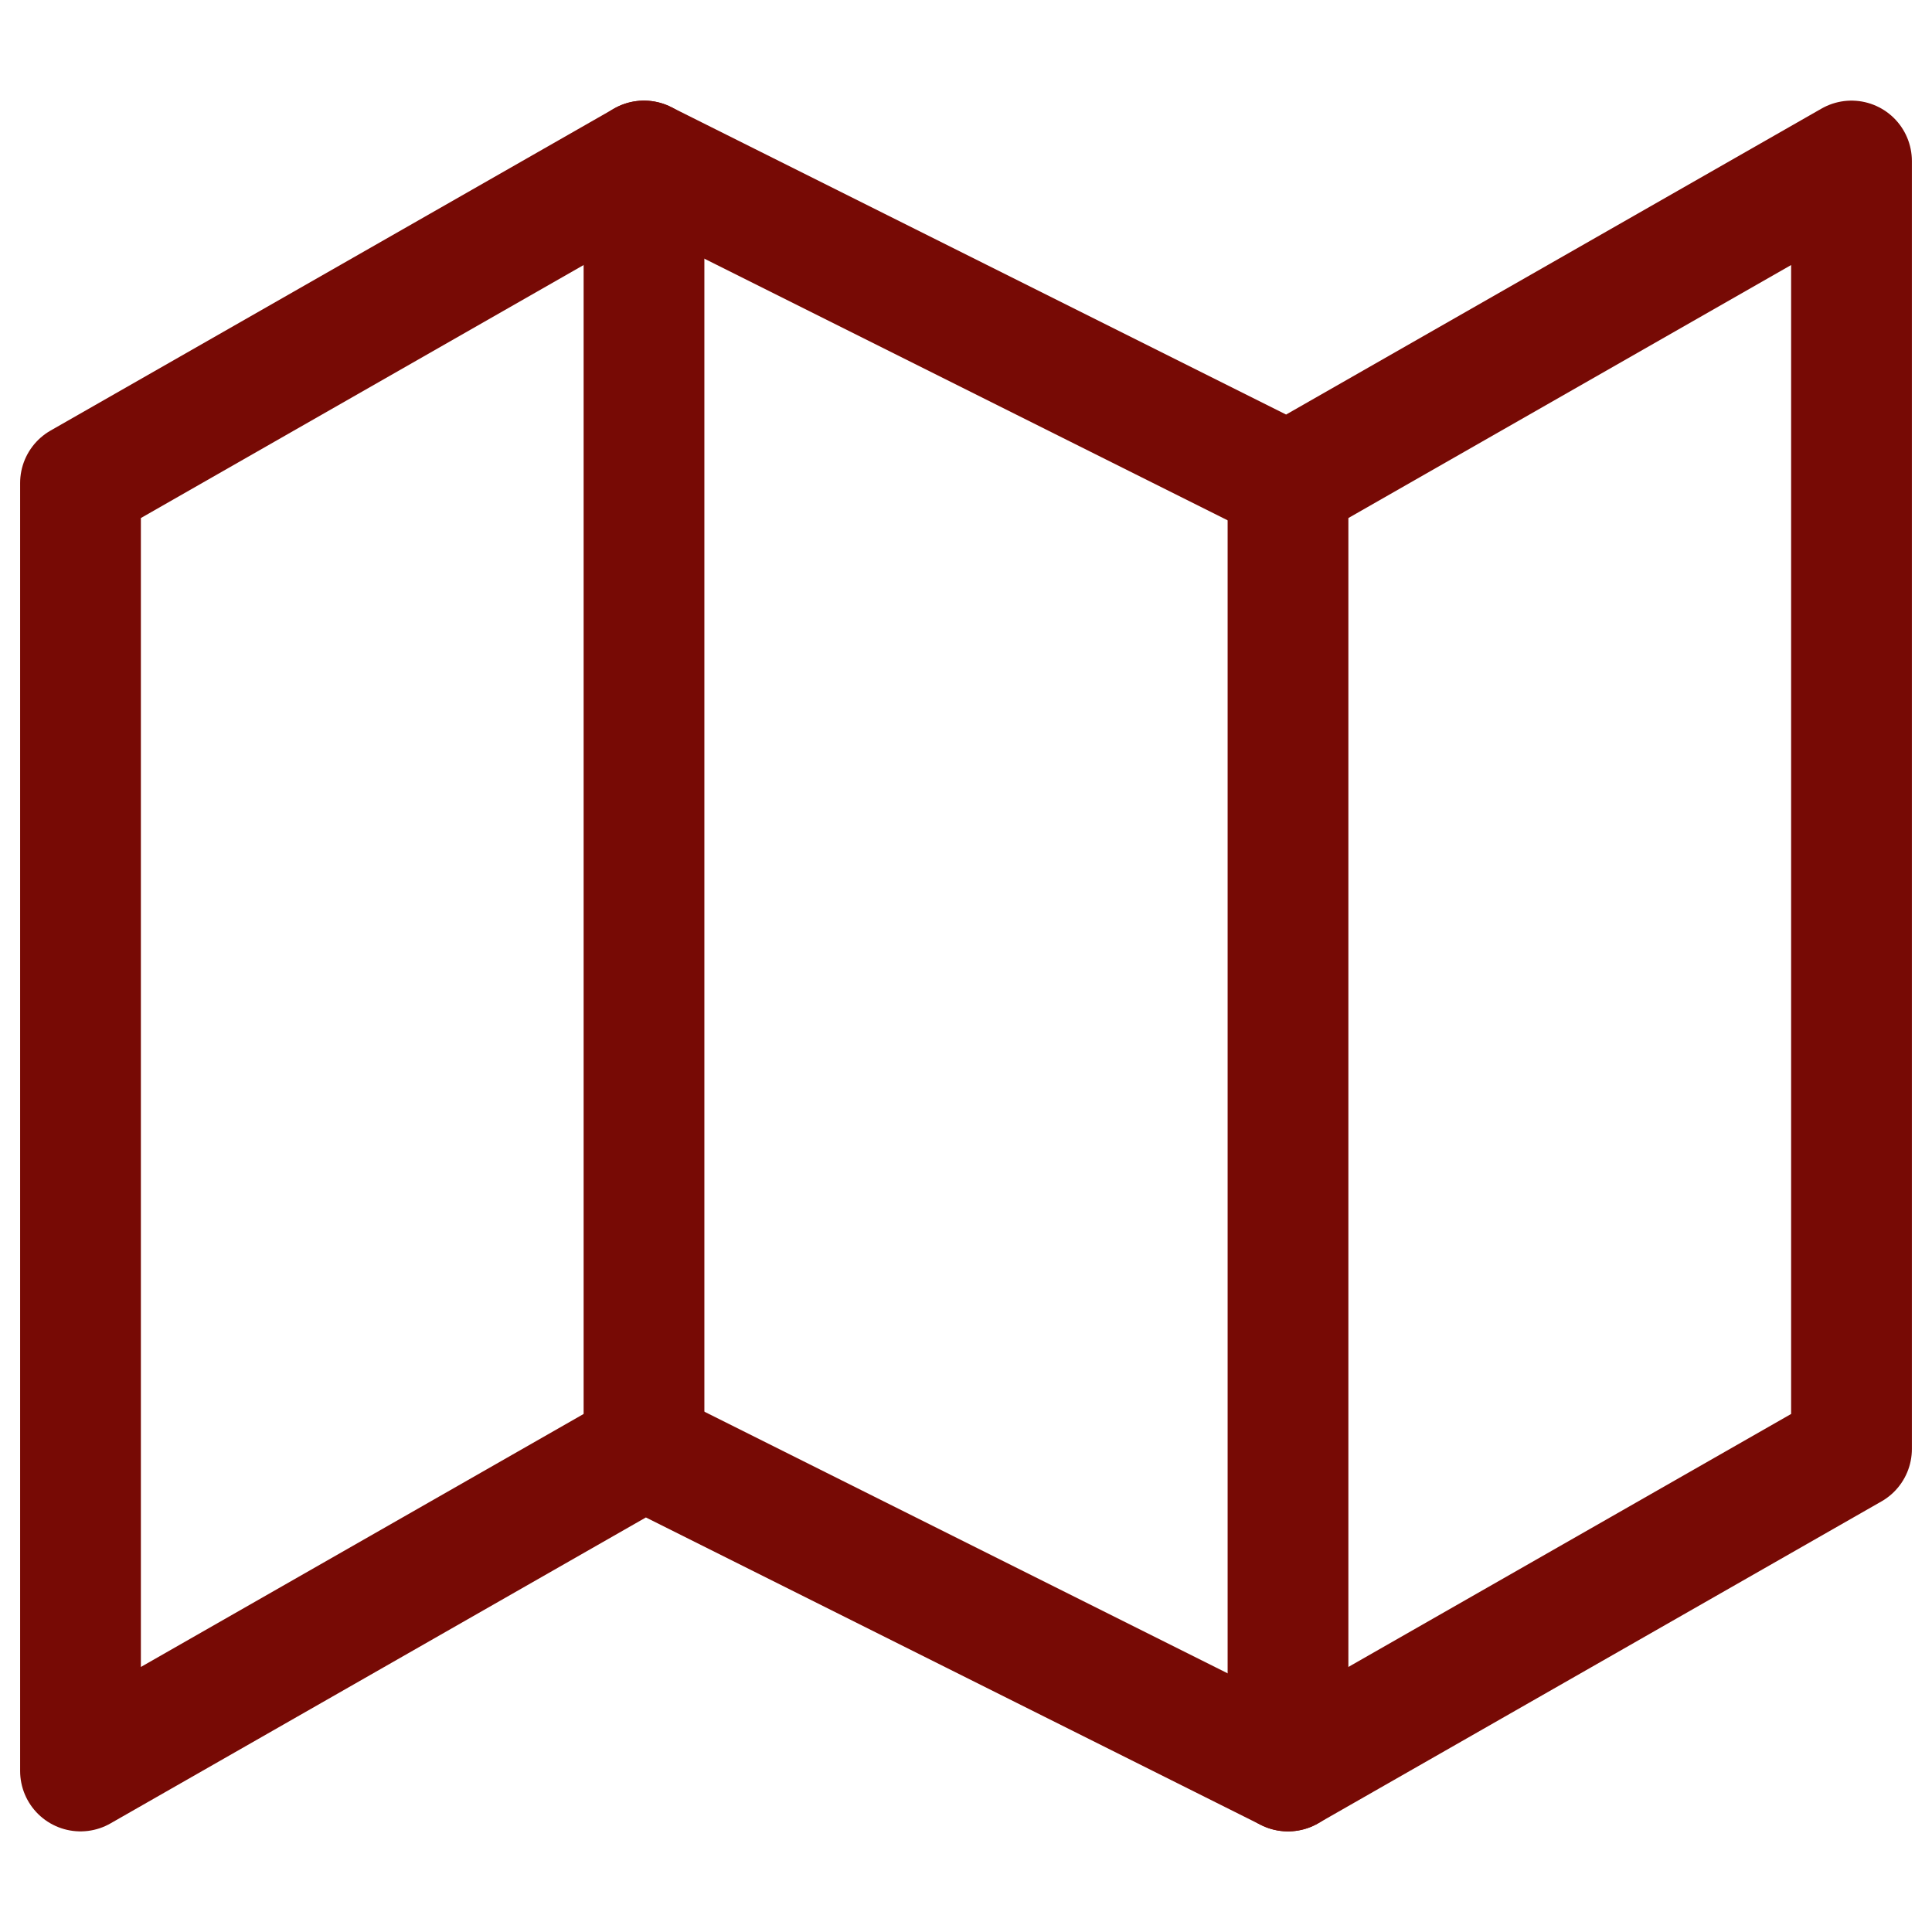 <svg xmlns="http://www.w3.org/2000/svg" width="24" height="24" viewBox="0 0 24 24" fill="none" stroke="#770a05" stroke-width="1.5" stroke-linecap="round" stroke-linejoin="round" class="feather feather-map"><polygon points="1 6 1 22 8 18 16 22 23 18 23 2 16 6 8 2 1 6"></polygon><line x1="8" y1="2" x2="8" y2="18"></line><line x1="16" y1="6" x2="16" y2="22"></line></svg>